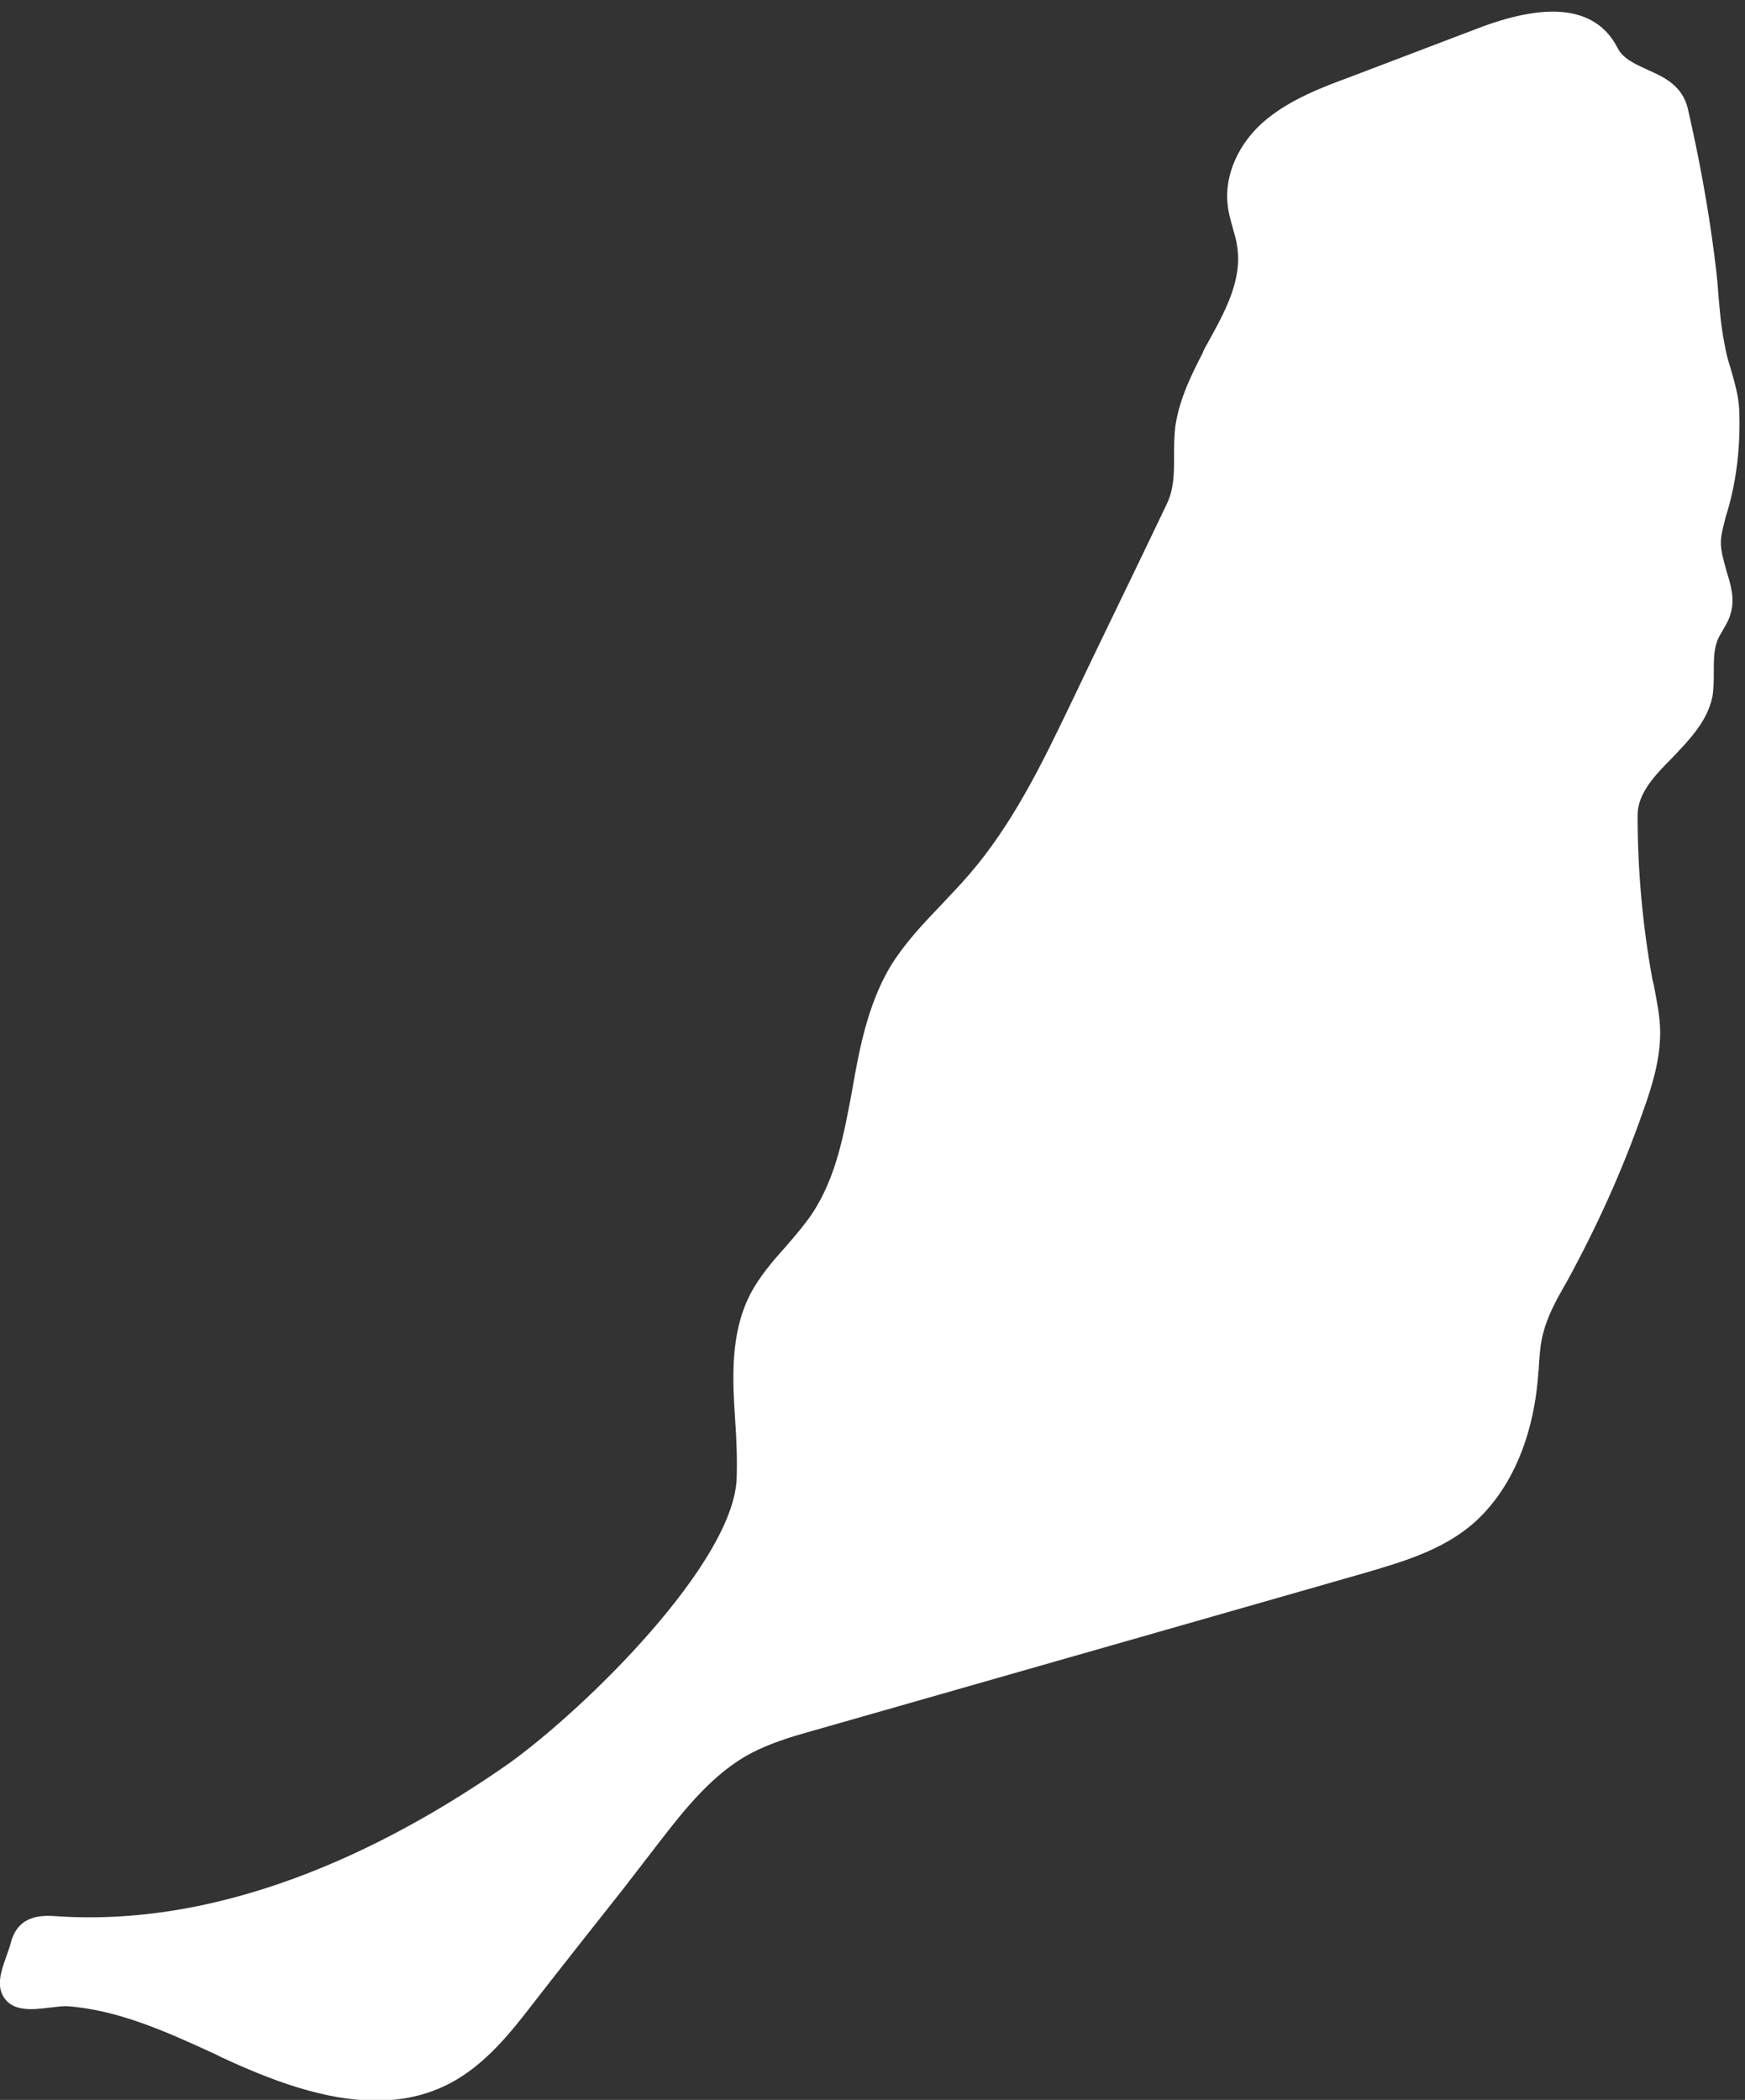 <svg width="113" height="136" viewBox="0 0 113 136" fill="none" xmlns="http://www.w3.org/2000/svg">
<rect x="0" y="0" width="113" height="136" fill="#333333" stroke="none"/>
<path d="M111.436 35.147C111.436 34.595 111.619 34.043 111.756 33.445L111.847 33.169C112.487 31.008 112.716 28.755 112.624 26.501C112.578 25.581 112.304 24.708 112.076 23.88C111.893 23.328 111.756 22.776 111.665 22.224C111.436 21.075 111.345 19.925 111.253 18.775C111.208 18.085 111.116 17.349 111.025 16.614C110.614 13.394 110.02 10.175 109.289 7.002C108.923 5.53 107.735 4.978 106.685 4.519C105.908 4.151 105.131 3.829 104.766 3.139C103.441 0.518 100.471 0.058 95.902 1.759L87.449 4.978C85.576 5.668 83.657 6.404 82.058 7.692C80.231 9.163 79.271 11.325 79.499 13.256C79.545 13.762 79.682 14.222 79.819 14.728C79.911 15.096 80.048 15.464 80.093 15.832C80.505 18.085 79.317 20.201 78.174 22.27C78.037 22.5 77.946 22.684 77.855 22.914C77.215 24.156 76.393 25.765 76.118 27.559C76.027 28.295 76.027 28.985 76.027 29.628C76.027 30.686 76.027 31.698 75.525 32.71C73.468 37.032 71.367 41.309 69.311 45.632C67.483 49.45 65.564 53.404 62.731 56.67C62.183 57.313 61.589 57.911 61.041 58.509C59.807 59.797 58.528 61.131 57.569 62.74C56.198 65.132 55.65 67.891 55.193 70.558C54.644 73.501 54.142 76.261 52.588 78.606C52.086 79.342 51.492 80.032 50.898 80.722C50.03 81.688 49.162 82.699 48.568 83.849C47.288 86.378 47.425 89.23 47.608 91.989C47.7 93.277 47.745 94.61 47.7 95.852C47.38 101.279 38.105 110.476 33.033 114.155C25.952 119.122 15.123 124.963 3.427 124.089C1.919 123.997 1.005 124.549 0.685 125.882C0.64 126.066 0.548 126.296 0.457 126.572C0.183 127.354 -0.228 128.366 0.137 129.148C0.685 130.343 2.102 130.159 3.244 130.021C3.655 129.975 4.021 129.929 4.295 129.929C7.676 130.159 10.874 131.631 13.981 133.057L14.347 133.241C17.499 134.712 21.017 136.046 24.352 136.046C25.997 136.046 27.642 135.724 29.195 134.896C31.434 133.701 33.079 131.631 34.495 129.792C36.46 127.262 38.425 124.779 40.389 122.295L42.765 119.214C44.364 117.145 46.192 114.845 48.614 113.558C49.847 112.914 51.172 112.5 52.497 112.132L75.022 105.694C79.043 104.544 83.703 103.21 88.363 101.876C90.693 101.187 93.298 100.451 95.308 98.749C97.73 96.68 99.283 93.277 99.603 89.092C99.603 88.908 99.648 88.724 99.648 88.54C99.694 87.804 99.74 87.068 99.922 86.378C100.197 85.275 100.745 84.263 101.293 83.297L101.43 83.067C103.395 79.48 105.085 75.755 106.41 71.938C106.959 70.42 107.507 68.673 107.507 66.879C107.507 65.821 107.279 64.81 107.096 63.798L107.004 63.43C106.365 59.935 106.045 56.348 106.045 52.807C106.045 51.381 107.141 50.231 108.329 49.036C109.426 47.886 110.568 46.69 110.888 45.127C110.979 44.575 110.979 44.023 110.979 43.517C110.979 42.781 110.979 42.091 111.208 41.493C111.299 41.264 111.436 41.034 111.573 40.804C111.756 40.482 111.985 40.114 112.076 39.7C112.35 38.78 112.076 37.86 111.802 36.987C111.619 36.297 111.436 35.699 111.436 35.147Z" fill="white"/>
</svg>

